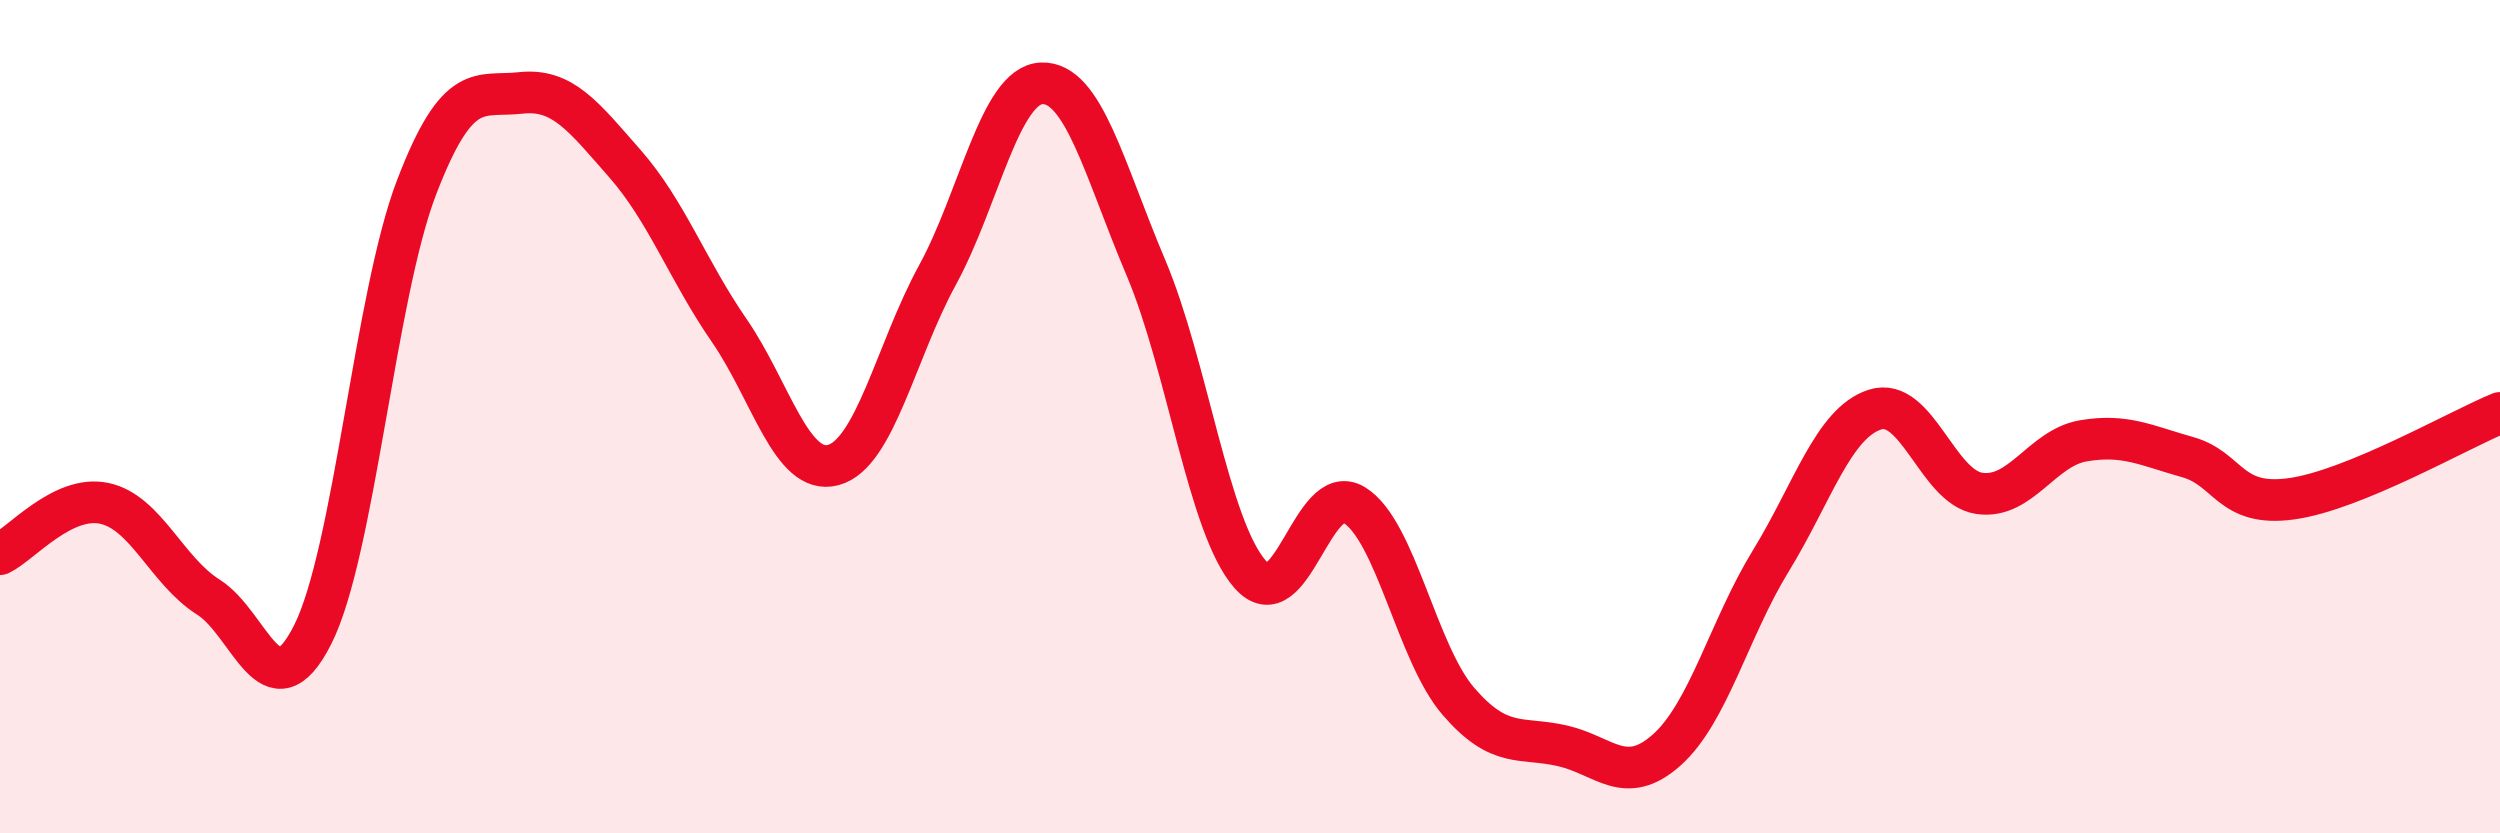
    <svg width="60" height="20" viewBox="0 0 60 20" xmlns="http://www.w3.org/2000/svg">
      <path
        d="M 0,13.3 C 0.5,13.06 1.5,11.87 2.5,12.08 C 3.5,12.29 4,13.7 5,14.33 C 6,14.96 6.5,17.21 7.5,15.24 C 8.5,13.27 9,7.09 10,4.49 C 11,1.89 11.5,2.34 12.5,2.23 C 13.5,2.12 14,2.79 15,3.93 C 16,5.07 16.5,6.48 17.5,7.93 C 18.5,9.38 19,11.43 20,11.16 C 21,10.89 21.5,8.43 22.5,6.6 C 23.5,4.77 24,2.04 25,2 C 26,1.96 26.5,4.06 27.5,6.42 C 28.5,8.78 29,12.64 30,13.78 C 31,14.92 31.5,11.51 32.5,12.12 C 33.5,12.73 34,15.67 35,16.83 C 36,17.99 36.5,17.67 37.5,17.9 C 38.5,18.13 39,18.89 40,18 C 41,17.11 41.5,15.09 42.5,13.46 C 43.5,11.83 44,10.15 45,9.83 C 46,9.51 46.5,11.69 47.5,11.84 C 48.5,11.99 49,10.75 50,10.58 C 51,10.41 51.5,10.69 52.5,10.97 C 53.5,11.25 53.5,12.18 55,11.97 C 56.5,11.76 59,10.32 60,9.91L60 20L0 20Z"
        fill="#EB0A25"
        opacity="0.1"
        stroke-linecap="round"
        stroke-linejoin="round"
      />
      <path
        d="M 0,13.3 C 0.5,13.06 1.5,11.87 2.5,12.08 C 3.5,12.29 4,13.7 5,14.33 C 6,14.96 6.5,17.21 7.5,15.24 C 8.5,13.27 9,7.09 10,4.49 C 11,1.89 11.5,2.34 12.5,2.23 C 13.5,2.12 14,2.79 15,3.93 C 16,5.07 16.5,6.48 17.5,7.93 C 18.5,9.38 19,11.43 20,11.16 C 21,10.89 21.5,8.43 22.5,6.6 C 23.5,4.77 24,2.04 25,2 C 26,1.96 26.5,4.06 27.5,6.42 C 28.5,8.78 29,12.64 30,13.78 C 31,14.92 31.5,11.51 32.5,12.12 C 33.5,12.73 34,15.67 35,16.83 C 36,17.99 36.5,17.67 37.5,17.9 C 38.5,18.13 39,18.89 40,18 C 41,17.11 41.5,15.09 42.5,13.46 C 43.5,11.83 44,10.15 45,9.83 C 46,9.51 46.5,11.69 47.5,11.84 C 48.5,11.99 49,10.75 50,10.58 C 51,10.41 51.5,10.69 52.5,10.97 C 53.5,11.25 53.5,12.18 55,11.97 C 56.5,11.76 59,10.32 60,9.91"
        stroke="#EB0A25"
        stroke-width="1"
        fill="none"
        stroke-linecap="round"
        stroke-linejoin="round"
      />
    </svg>
  